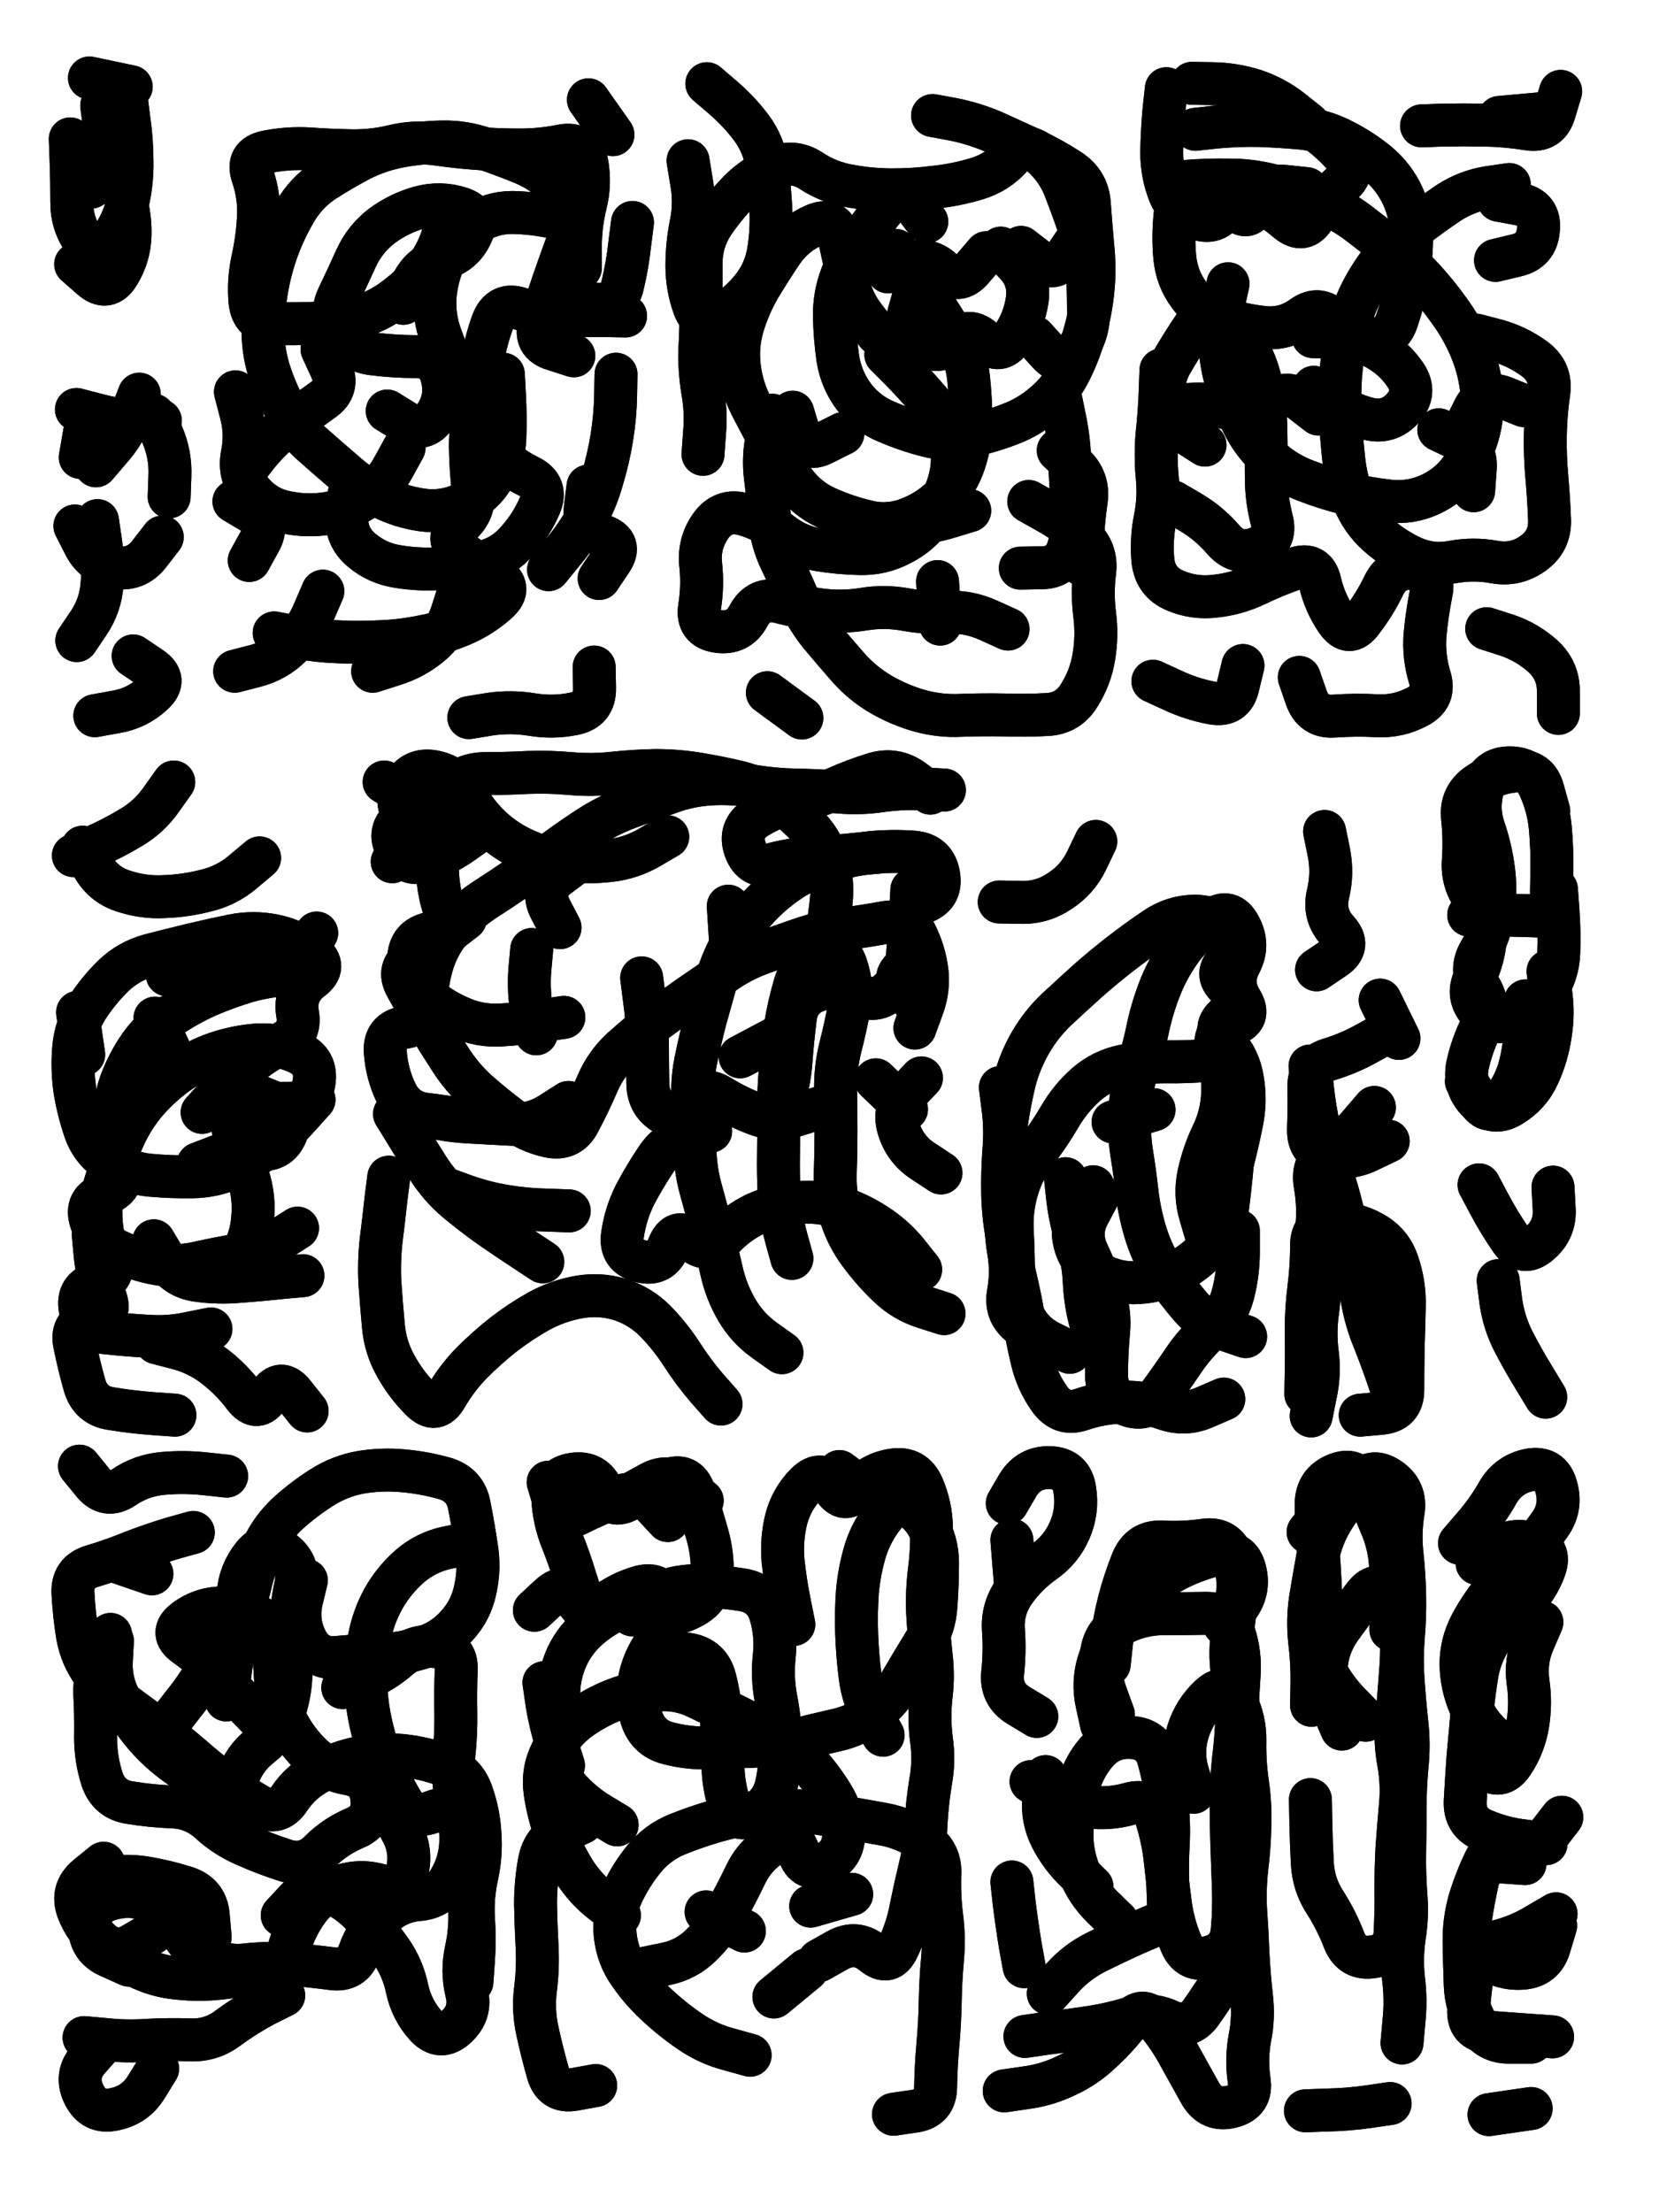 <svg xmlns="http://www.w3.org/2000/svg" viewBox="0 0 4329 5772"><title>Infinite Scribble #5006</title><defs><filter id="piece_5006_3_4_filter" x="-100" y="-100" width="4529" height="5972" filterUnits="userSpaceOnUse"><feTurbulence result="lineShape_distorted_turbulence" type="turbulence" baseFrequency="8928e-6" numOctaves="3"/><feGaussianBlur in="lineShape_distorted_turbulence" result="lineShape_distorted_turbulence_smoothed" stdDeviation="11200e-3"/><feDisplacementMap in="SourceGraphic" in2="lineShape_distorted_turbulence_smoothed" result="lineShape_distorted_results_shifted" scale="13440e-2" xChannelSelector="R" yChannelSelector="G"/><feOffset in="lineShape_distorted_results_shifted" result="lineShape_distorted" dx="-3360e-2" dy="-3360e-2"/><feGaussianBlur in="lineShape_distorted" result="lineShape_1" stdDeviation="5600e-3"/><feColorMatrix in="lineShape_1" result="lineShape" type="matrix" values="1 0 0 0 0  0 1 0 0 0  0 0 1 0 0  0 0 0 6720e-3 -3360e-3"/><feGaussianBlur in="lineShape" result="shrank_blurred" stdDeviation="10000e-3"/><feColorMatrix in="shrank_blurred" result="shrank" type="matrix" values="1 0 0 0 0 0 1 0 0 0 0 0 1 0 0 0 0 0 7200e-3 -3900e-3"/><feColorMatrix in="lineShape" result="border_filled" type="matrix" values="0.5 0 0 0 -0.15  0 0.5 0 0 -0.15  0 0 0.5 0 -0.15  0 0 0 1 0"/><feComposite in="border_filled" in2="shrank" result="border" operator="out"/><feColorMatrix in="lineShape" result="adjustedColor" type="matrix" values="0.95 0 0 0 -0.05  0 0.95 0 0 -0.05  0 0 0.95 0 -0.05  0 0 0 1 0"/><feMorphology in="lineShape" result="frost1_shrink" operator="erode" radius="11200e-3"/><feColorMatrix in="frost1_shrink" result="frost1" type="matrix" values="2 0 0 0 0.05  0 2 0 0 0.05  0 0 2 0 0.05  0 0 0 0.5 0"/><feMorphology in="lineShape" result="frost2_shrink" operator="erode" radius="33600e-3"/><feColorMatrix in="frost2_shrink" result="frost2" type="matrix" values="2 0 0 0 0.35  0 2 0 0 0.35  0 0 2 0 0.35  0 0 0 0.5 0"/><feMerge result="shapes_linestyle_colors"><feMergeNode in="frost1"/><feMergeNode in="frost2"/></feMerge><feTurbulence result="shapes_linestyle_linestyle_turbulence" type="turbulence" baseFrequency="267e-3" numOctaves="2"/><feDisplacementMap in="shapes_linestyle_colors" in2="shapes_linestyle_linestyle_turbulence" result="frost" scale="-74666e-3" xChannelSelector="R" yChannelSelector="G"/><feMerge result="shapes_linestyle"><feMergeNode in="adjustedColor"/><feMergeNode in="frost"/></feMerge><feComposite in="shapes_linestyle" in2="shrank" result="shapes_linestyle_cropped" operator="atop"/><feComposite in="border" in2="shapes_linestyle_cropped" result="shapes" operator="over"/></filter><filter id="piece_5006_3_4_shadow" x="-100" y="-100" width="4529" height="5972" filterUnits="userSpaceOnUse"><feColorMatrix in="SourceGraphic" result="result_blackened" type="matrix" values="0 0 0 0 0  0 0 0 0 0  0 0 0 0 0  0 0 0 0.8 0"/><feGaussianBlur in="result_blackened" result="result_blurred" stdDeviation="33600e-3"/><feComposite in="SourceGraphic" in2="result_blurred" result="result" operator="over"/></filter><filter id="piece_5006_3_4_overall" x="-100" y="-100" width="4529" height="5972" filterUnits="userSpaceOnUse"><feTurbulence result="background_texture_bumps" type="fractalNoise" baseFrequency="64e-3" numOctaves="3"/><feDiffuseLighting in="background_texture_bumps" result="background_texture" surfaceScale="1" diffuseConstant="2" lighting-color="#aaa"><feDistantLight azimuth="225" elevation="20"/></feDiffuseLighting><feColorMatrix in="background_texture" result="background_texturelightened" type="matrix" values="0.6 0 0 0 0.8  0 0.6 0 0 0.8  0 0 0.6 0 0.8  0 0 0 1 0"/><feColorMatrix in="SourceGraphic" result="background_darkened" type="matrix" values="2 0 0 0 -1  0 2 0 0 -1  0 0 2 0 -1  0 0 0 1 0"/><feMorphology in="background_darkened" result="background_glow_1_thicken" operator="dilate" radius="0"/><feColorMatrix in="background_glow_1_thicken" result="background_glow_1_thicken_colored" type="matrix" values="0 0 0 0 0  0 0 0 0 0  0 0 0 0 0  0 0 0 0.7 0"/><feGaussianBlur in="background_glow_1_thicken_colored" result="background_glow_1" stdDeviation="62400e-3"/><feMorphology in="background_darkened" result="background_glow_2_thicken" operator="dilate" radius="0"/><feColorMatrix in="background_glow_2_thicken" result="background_glow_2_thicken_colored" type="matrix" values="0 0 0 0 0  0 0 0 0 0  0 0 0 0 0  0 0 0 0 0"/><feGaussianBlur in="background_glow_2_thicken_colored" result="background_glow_2" stdDeviation="0"/><feComposite in="background_glow_1" in2="background_glow_2" result="background_glow" operator="out"/><feBlend in="background_glow" in2="background_texturelightened" result="background" mode="normal"/></filter><clipPath id="piece_5006_3_4_clip"><rect x="0" y="0" width="4329" height="5772"/></clipPath><g id="layer_3" filter="url(#piece_5006_3_4_filter)" stroke-width="112" stroke-linecap="round" fill="none"><path d="M 288 1392 Q 288 1392 296 1447 Q 304 1502 300 1557 Q 296 1613 265 1659 L 234 1705 M 435 1117 Q 435 1117 457 1168 Q 479 1219 477 1274 L 475 1330 M 262 1117 L 243 1227 M 381 1745 Q 381 1745 427 1776 Q 473 1807 432 1844 Q 391 1882 336 1891 L 281 1901 M 363 290 Q 363 290 370 345 Q 378 400 378 455 Q 379 511 366 565 Q 353 619 319 663 Q 286 708 253 663 Q 221 618 221 562 Q 221 507 219 451 L 217 396" stroke="hsl(18,100%,58%)"/><path d="M 876 1576 Q 876 1576 854 1627 Q 833 1679 793 1718 Q 754 1757 700 1771 L 646 1785 M 1231 1576 Q 1231 1576 1214 1629 Q 1198 1682 1155 1717 Q 1112 1752 1059 1768 L 1006 1785 M 1347 1010 Q 1347 1010 1350 1065 Q 1353 1121 1351 1176 Q 1349 1232 1320 1279 Q 1291 1327 1240 1349 Q 1189 1372 1134 1364 Q 1079 1356 1029 1331 Q 979 1307 937 1270 Q 895 1234 853 1197 Q 811 1161 784 1112 Q 757 1064 739 1011 Q 721 959 720 903 Q 720 848 729 793 Q 738 738 757 685 Q 776 633 804 585 Q 832 537 878 506 Q 925 476 974 450 Q 1024 425 1078 415 Q 1133 405 1188 404 Q 1244 403 1296 421 Q 1349 439 1400 460 Q 1452 482 1490 522 L 1529 562 M 1044 1106 Q 1044 1106 1091 1135 Q 1139 1164 1170 1118 Q 1201 1072 1187 1018 Q 1174 964 1118 964 Q 1063 964 1007 957 Q 952 951 922 904 Q 892 858 916 808 Q 940 758 963 707 Q 986 657 1030 623 Q 1075 590 1128 575 Q 1182 560 1235 577 Q 1288 594 1264 644 Q 1241 695 1187 709 Q 1133 724 1109 774 L 1086 825 M 1641 1010 Q 1641 1010 1640 1065 Q 1639 1121 1630 1176 Q 1621 1231 1605 1284 Q 1590 1338 1563 1386 Q 1536 1435 1500 1477 L 1465 1520 M 644 1342 Q 644 1342 691 1370 Q 739 1399 711 1447 L 684 1496 M 1584 1774 Q 1584 1774 1585 1829 Q 1586 1885 1531 1896 Q 1477 1907 1422 1898 Q 1367 1889 1312 1897 L 1257 1906 M 1569 294 L 1633 385 M 1534 822 Q 1534 822 1589 827 Q 1645 833 1658 779 Q 1671 725 1677 669 L 1684 614" stroke="hsl(7,100%,59%)"/><path d="M 2467 335 Q 2467 335 2521 345 Q 2576 356 2627 378 Q 2678 401 2728 424 Q 2779 448 2825 478 Q 2872 509 2876 564 Q 2880 620 2885 675 Q 2891 731 2886 786 Q 2881 842 2866 895 Q 2852 949 2827 999 Q 2803 1049 2761 1085 Q 2719 1122 2667 1141 Q 2615 1161 2560 1172 Q 2506 1184 2452 1170 Q 2398 1156 2347 1134 Q 2296 1113 2262 1069 Q 2229 1025 2220 970 Q 2212 915 2211 859 Q 2210 804 2230 752 Q 2251 700 2283 654 Q 2315 609 2350 566 Q 2385 523 2418 567 L 2452 612 M 2718 1342 Q 2718 1342 2766 1369 Q 2815 1396 2856 1433 Q 2897 1471 2890 1526 Q 2883 1582 2890 1637 Q 2897 1692 2888 1747 Q 2879 1802 2849 1849 Q 2820 1896 2764 1898 Q 2709 1901 2653 1899 Q 2598 1898 2542 1900 Q 2487 1903 2433 1888 Q 2380 1873 2332 1845 Q 2284 1817 2247 1775 Q 2211 1734 2175 1691 Q 2140 1648 2117 1597 Q 2095 1546 2071 1496 Q 2047 1446 2042 1390 Q 2038 1335 2031 1280 Q 2024 1225 2036 1171 L 2049 1117 M 2645 681 Q 2645 681 2683 721 Q 2722 761 2714 816 Q 2706 871 2674 916 Q 2642 962 2602 923 Q 2563 884 2524 923 Q 2485 963 2438 932 Q 2392 902 2406 848 L 2421 795 M 1878 252 Q 1878 252 1920 288 Q 1962 324 1995 368 Q 2028 413 2035 468 Q 2042 523 2045 578 Q 2048 634 2039 689 Q 2030 744 1995 787 Q 1960 830 1912 858 Q 1865 887 1845 835 Q 1826 783 1826 727 Q 1826 672 1837 617 Q 1848 563 1838 508 L 1829 453 M 2036 1841 L 2126 1907 M 2480 1551 L 2487 1662 M 2347 1400 Q 2347 1400 2402 1399 Q 2458 1399 2511 1382 L 2564 1366" stroke="hsl(333,100%,61%)"/><path d="M 3100 509 Q 3100 509 3155 505 Q 3211 502 3266 504 Q 3322 507 3375 524 Q 3428 541 3480 561 Q 3532 581 3576 614 Q 3621 648 3664 683 Q 3707 718 3745 758 Q 3783 799 3815 844 Q 3848 889 3870 940 Q 3892 991 3899 1046 Q 3906 1102 3893 1156 Q 3880 1210 3848 1255 Q 3816 1301 3765 1324 Q 3715 1347 3659 1341 Q 3604 1335 3550 1322 Q 3496 1309 3444 1289 Q 3392 1270 3350 1233 Q 3308 1197 3282 1148 Q 3256 1099 3238 1046 Q 3221 994 3217 938 Q 3214 883 3226 828 L 3238 774 M 3460 912 Q 3460 912 3515 913 Q 3571 915 3620 940 Q 3670 966 3701 1012 Q 3732 1058 3694 1099 Q 3657 1140 3603 1126 Q 3549 1112 3505 1078 L 3462 1044 M 3144 251 Q 3144 251 3199 252 Q 3255 253 3308 270 Q 3361 288 3404 322 L 3448 357 M 3913 1674 Q 3913 1674 3966 1691 Q 4019 1709 4060 1746 Q 4101 1784 4100 1839 L 4100 1895 M 3743 362 Q 3743 362 3798 360 Q 3854 359 3909 360 Q 3965 361 4020 370 Q 4075 379 4090 325 L 4106 272 M 3424 1801 Q 3424 1801 3442 1853 Q 3460 1906 3515 1902 Q 3571 1898 3626 1901 Q 3682 1904 3731 1878 Q 3781 1853 3764 1800 Q 3748 1747 3752 1691 Q 3757 1636 3768 1581 Q 3780 1527 3725 1518 Q 3670 1510 3645 1560 Q 3621 1610 3587 1654 Q 3554 1699 3522 1653 Q 3491 1608 3478 1553 Q 3466 1499 3413 1517 Q 3361 1535 3311 1559 Q 3261 1583 3205 1589 Q 3150 1596 3099 1574 Q 3048 1552 3042 1496 Q 3037 1441 3048 1386 Q 3059 1332 3053 1276 Q 3048 1221 3053 1165 Q 3059 1110 3061 1054 L 3063 999 M 3042 1811 Q 3042 1811 3092 1834 Q 3143 1858 3197 1868 Q 3252 1878 3264 1824 L 3277 1770" stroke="hsl(291,100%,68%)"/><path d="M 853 2903 Q 853 2903 816 2944 Q 779 2986 736 3021 Q 694 3057 643 3080 Q 593 3103 537 3104 Q 482 3105 426 3100 Q 371 3095 323 3066 Q 275 3038 256 2985 Q 238 2933 229 2878 Q 221 2823 226 2767 Q 231 2712 260 2665 Q 290 2618 330 2579 Q 370 2541 424 2526 Q 478 2512 532 2499 Q 586 2486 640 2475 Q 695 2464 749 2475 Q 804 2486 847 2521 Q 890 2556 845 2589 Q 801 2623 810 2678 Q 820 2733 769 2756 Q 719 2780 677 2817 Q 636 2854 598 2895 L 561 2936 M 490 3726 Q 490 3726 434 3722 Q 379 3718 324 3709 Q 269 3701 254 3647 Q 239 3594 228 3539 Q 218 3485 273 3477 Q 328 3470 308 3418 Q 288 3366 282 3310 L 277 3255 M 824 3362 Q 824 3362 768 3367 Q 713 3373 657 3377 Q 602 3382 547 3374 Q 492 3366 463 3318 L 435 3271 M 487 2074 Q 487 2074 455 2119 Q 423 2165 375 2193 Q 327 2222 276 2244 L 225 2266 M 438 2690 L 484 2791 M 442 3537 Q 442 3537 496 3551 Q 550 3565 594 3599 Q 638 3633 671 3677 Q 705 3721 735 3674 Q 766 3628 800 3671 L 835 3715" stroke="hsl(42,100%,55%)"/><path d="M 2074 3563 Q 2074 3563 2029 3531 Q 1984 3499 1956 3451 Q 1928 3403 1916 3348 Q 1904 3294 1890 3240 Q 1876 3186 1861 3132 Q 1847 3079 1847 3023 Q 1847 2968 1842 2912 Q 1838 2857 1849 2802 Q 1860 2748 1874 2694 Q 1889 2641 1904 2587 Q 1920 2534 1948 2486 Q 1977 2439 2015 2398 Q 2053 2358 2099 2328 Q 2146 2298 2199 2281 Q 2252 2264 2307 2258 Q 2363 2253 2418 2257 Q 2474 2262 2483 2317 Q 2492 2372 2439 2389 Q 2386 2406 2414 2454 Q 2442 2502 2451 2557 Q 2460 2612 2440 2664 L 2421 2716 M 1048 3105 Q 1048 3105 1041 3160 Q 1035 3216 1028 3271 Q 1022 3327 1025 3382 Q 1029 3438 1034 3493 Q 1039 3549 1066 3597 Q 1093 3646 1132 3685 Q 1171 3725 1198 3677 Q 1226 3629 1265 3589 Q 1304 3550 1347 3516 Q 1391 3482 1439 3455 Q 1488 3428 1543 3418 Q 1598 3408 1651 3424 Q 1704 3441 1743 3480 Q 1782 3520 1812 3566 Q 1842 3613 1878 3655 L 1915 3697 M 2497 3461 Q 2497 3461 2444 3444 Q 2391 3427 2351 3388 Q 2311 3350 2278 3305 Q 2245 3261 2228 3208 Q 2212 3155 2213 3099 Q 2215 3044 2215 2988 Q 2215 2933 2214 2877 Q 2213 2822 2226 2768 Q 2240 2714 2250 2659 Q 2260 2604 2241 2551 Q 2223 2499 2173 2524 Q 2124 2549 2108 2602 Q 2092 2656 2083 2711 Q 2075 2766 2070 2821 Q 2065 2877 2065 2932 Q 2066 2988 2065 3043 Q 2064 3099 2067 3154 Q 2071 3210 2085 3263 L 2100 3317 M 1423 2965 Q 1423 2965 1367 2965 Q 1312 2966 1257 2957 Q 1202 2948 1146 2941 Q 1091 2935 1067 2885 Q 1043 2835 1039 2779 Q 1035 2724 1090 2714 Q 1145 2705 1146 2649 Q 1147 2594 1164 2541 Q 1182 2488 1220 2447 Q 1258 2407 1305 2377 Q 1352 2347 1397 2315 Q 1443 2283 1487 2250 Q 1532 2217 1579 2187 Q 1626 2158 1678 2139 Q 1730 2120 1782 2101 Q 1834 2082 1889 2079 Q 1945 2076 2000 2085 Q 2055 2094 2110 2095 Q 2166 2096 2221 2100 Q 2277 2105 2332 2097 Q 2387 2089 2442 2092 L 2498 2095 M 1519 3193 Q 1519 3193 1463 3191 Q 1408 3190 1353 3181 Q 1298 3172 1245 3153 L 1193 3134 M 2489 3094 Q 2489 3094 2442 3063 Q 2396 3033 2379 2980 Q 2362 2927 2400 2886 L 2438 2846 M 1291 2196 Q 1291 2196 1246 2228 Q 1201 2261 1148 2279 Q 1096 2298 1069 2249 Q 1042 2201 1086 2167 Q 1130 2133 1083 2103 L 1036 2074" stroke="hsl(25,100%,58%)"/><path d="M 3284 3521 Q 3284 3521 3231 3503 Q 3178 3486 3141 3444 Q 3105 3402 3073 3356 Q 3042 3310 3025 3257 Q 3008 3204 3001 3148 Q 2995 3093 2986 3038 Q 2978 2983 2982 2927 Q 2986 2872 3002 2819 Q 3019 2766 3030 2711 Q 3042 2657 3063 2605 Q 3084 2554 3117 2509 Q 3151 2465 3196 2433 Q 3242 2401 3268 2450 Q 3295 2499 3269 2548 Q 3243 2597 3272 2644 Q 3301 2692 3247 2708 Q 3194 2724 3210 2777 Q 3226 2831 3224 2886 Q 3222 2942 3198 2992 Q 3174 3042 3162 3096 Q 3150 3151 3166 3204 L 3182 3258 M 2644 2871 Q 2644 2871 2651 2926 Q 2658 2981 2653 3036 Q 2649 3092 2650 3147 Q 2651 3203 2661 3257 Q 2671 3312 2683 3366 Q 2696 3420 2705 3475 Q 2714 3530 2727 3584 Q 2740 3638 2772 3683 Q 2804 3729 2856 3711 Q 2909 3693 2964 3692 Q 3020 3691 3072 3709 Q 3125 3728 3176 3706 L 3227 3684 M 2893 2229 Q 2893 2229 2869 2279 Q 2845 2329 2798 2359 Q 2752 2390 2696 2388 L 2641 2387 M 2814 3109 Q 2814 3109 2820 3164 Q 2827 3220 2844 3273 Q 2861 3326 2863 3381 Q 2866 3437 2881 3490 L 2896 3544" stroke="hsl(9,100%,60%)"/><path d="M 3490 2203 Q 3490 2203 3501 2257 Q 3512 2312 3499 2366 Q 3486 2420 3523 2461 Q 3561 2502 3515 2533 L 3469 2564 M 3656 3011 Q 3656 3011 3606 3035 Q 3556 3060 3501 3048 Q 3447 3037 3448 2981 Q 3450 2926 3449 2870 Q 3448 2815 3501 2798 Q 3554 2782 3602 2755 L 3651 2728 M 3441 3671 Q 3441 3671 3442 3615 Q 3443 3560 3442 3504 Q 3442 3449 3449 3394 Q 3456 3339 3456 3283 Q 3456 3228 3511 3225 Q 3567 3223 3615 3250 Q 3664 3277 3681 3330 Q 3699 3383 3698 3438 Q 3697 3494 3695 3549 Q 3694 3605 3694 3660 Q 3694 3716 3638 3721 L 3583 3726" stroke="hsl(1,100%,61%)"/><path d="M 4095 2354 Q 4095 2354 4099 2409 Q 4103 2465 4101 2520 Q 4099 2576 4067 2622 Q 4036 2668 3985 2691 Q 3935 2714 3896 2674 Q 3858 2634 3882 2584 Q 3906 2534 3910 2478 Q 3915 2423 3881 2379 Q 3848 2335 3852 2279 Q 3856 2224 3850 2168 Q 3844 2113 3889 2081 Q 3935 2049 3990 2045 Q 4046 2042 4060 2096 L 4075 2150 M 3943 3375 Q 3943 3375 3950 3430 Q 3958 3485 3983 3534 Q 4009 3584 4038 3631 L 4067 3679" stroke="hsl(348,100%,62%)"/><path d="M 538 4032 Q 538 4032 484 4047 Q 431 4063 379 4083 Q 328 4104 274 4120 Q 221 4136 224 4191 Q 227 4247 236 4302 Q 246 4357 279 4401 Q 312 4446 356 4479 Q 401 4512 445 4545 Q 490 4579 532 4615 Q 574 4652 618 4685 Q 662 4719 710 4746 Q 759 4773 789 4726 Q 820 4680 870 4655 Q 920 4630 974 4619 Q 1029 4609 1084 4614 Q 1140 4620 1192 4639 Q 1245 4658 1264 4710 Q 1283 4763 1286 4818 Q 1290 4874 1278 4928 Q 1266 4983 1269 5038 Q 1273 5094 1269 5149 L 1265 5205 M 304 4895 Q 304 4895 261 4930 Q 218 4966 237 5018 Q 257 5070 300 5105 Q 343 5140 392 5165 Q 442 5190 497 5195 Q 553 5201 608 5195 Q 664 5189 718 5178 Q 773 5167 789 5113 Q 805 5060 838 5015 Q 871 4971 924 4954 Q 977 4937 1030 4954 Q 1083 4971 1096 4917 Q 1109 4863 1083 4814 L 1057 4765 M 714 4522 Q 714 4522 675 4482 Q 637 4442 600 4400 Q 564 4358 518 4326 Q 473 4294 517 4261 Q 562 4228 617 4229 Q 673 4230 685 4175 Q 697 4121 720 4070 Q 744 4020 785 3982 Q 826 3945 873 3915 Q 920 3885 975 3875 Q 1030 3866 1085 3871 Q 1141 3876 1194 3891 Q 1248 3907 1258 3961 Q 1269 4016 1277 4071 Q 1286 4126 1274 4180 Q 1263 4235 1225 4276 Q 1188 4317 1134 4333 Q 1081 4349 1025 4351 Q 970 4353 914 4358 Q 859 4364 833 4314 Q 808 4265 820 4211 L 833 4157 M 445 5431 Q 445 5431 416 5478 Q 387 5526 332 5537 Q 278 5549 253 5499 Q 228 5449 264 5407 L 301 5365 M 241 3859 Q 241 3859 276 3902 Q 311 3945 357 3914 Q 403 3883 458 3878 Q 514 3873 569 3879 L 625 3885" stroke="hsl(70,100%,51%)"/><path d="M 1776 4001 Q 1776 4001 1738 3960 Q 1700 3920 1647 3938 Q 1595 3957 1545 3982 Q 1496 4008 1480 3954 L 1464 3901 M 1991 5396 Q 1991 5396 1937 5381 Q 1883 5367 1837 5336 Q 1791 5305 1750 5267 Q 1709 5230 1677 5184 Q 1645 5139 1639 5083 Q 1633 5028 1656 4977 Q 1679 4927 1714 4884 Q 1749 4841 1800 4820 Q 1852 4799 1905 4784 Q 1959 4769 2014 4760 Q 2069 4752 2124 4759 Q 2179 4766 2234 4775 Q 2289 4784 2343 4794 Q 2398 4805 2443 4837 Q 2489 4869 2486 4924 Q 2484 4980 2491 5035 Q 2498 5090 2493 5145 Q 2488 5201 2487 5256 Q 2486 5312 2481 5367 Q 2476 5423 2475 5478 Q 2475 5534 2420 5542 L 2365 5550 M 1428 4235 Q 1428 4235 1469 4197 Q 1510 4160 1537 4208 Q 1564 4257 1607 4223 Q 1651 4189 1704 4174 Q 1758 4160 1773 4213 Q 1788 4267 1752 4310 Q 1717 4353 1704 4407 Q 1692 4461 1707 4514 Q 1723 4568 1777 4582 Q 1831 4596 1886 4594 Q 1942 4592 1997 4590 Q 2053 4588 2107 4574 Q 2161 4560 2215 4548 Q 2270 4536 2314 4502 Q 2358 4468 2386 4420 Q 2414 4372 2443 4325 Q 2473 4278 2476 4222 Q 2480 4167 2480 4111 Q 2480 4056 2451 4008 Q 2422 3961 2367 3950 Q 2313 3940 2268 3906 L 2224 3873 M 1976 5072 L 1876 5022 M 2139 5173 L 2053 5244 M 2256 4976 L 2149 5007 M 1504 4640 Q 1504 4640 1487 4587 Q 1470 4534 1461 4479 L 1453 4424 M 1588 5475 Q 1588 5475 1533 5485 Q 1478 5495 1463 5441 Q 1448 5388 1436 5333 Q 1424 5279 1431 5223 Q 1438 5168 1435 5112 Q 1432 5057 1431 5001 Q 1431 4946 1441 4891 Q 1451 4836 1501 4812 L 1552 4789" stroke="hsl(48,100%,55%)"/><path d="M 3148 4710 Q 3148 4710 3132 4656 Q 3117 4603 3134 4550 Q 3151 4497 3192 4459 Q 3233 4422 3258 4471 Q 3283 4521 3282 4576 Q 3281 4632 3289 4687 Q 3297 4742 3295 4797 Q 3294 4853 3287 4908 Q 3281 4964 3284 5019 Q 3288 5075 3290 5130 Q 3293 5186 3299 5241 Q 3306 5297 3295 5351 Q 3285 5406 3293 5461 Q 3302 5516 3248 5530 Q 3194 5544 3166 5496 Q 3139 5448 3112 5399 Q 3086 5350 3050 5307 Q 3014 5265 2980 5308 Q 2946 5352 2905 5389 Q 2865 5427 2814 5450 Q 2764 5474 2709 5481 L 2654 5489 M 2908 4533 Q 2908 4533 2896 4478 Q 2884 4424 2900 4371 Q 2917 4318 2948 4272 Q 2979 4226 3019 4188 Q 3060 4150 3110 4125 Q 3160 4101 3214 4088 Q 3268 4076 3282 4130 Q 3296 4184 3262 4228 L 3228 4272 M 2883 4956 Q 2883 4956 2843 4917 Q 2803 4879 2777 4829 Q 2752 4780 2757 4724 L 2762 4669 M 3044 5058 Q 3044 5058 2993 5080 Q 2942 5103 2892 5128 Q 2843 5153 2806 5194 L 2769 5235 M 2662 3956 Q 2662 3956 2690 3908 Q 2719 3861 2774 3863 Q 2830 3865 2838 3920 Q 2847 3975 2825 4026 Q 2803 4077 2757 4109 Q 2712 4141 2680 4186 Q 2648 4232 2652 4287 Q 2656 4343 2650 4398 Q 2644 4454 2691 4483 L 2739 4512" stroke="hsl(35,100%,58%)"/><path d="M 3661 5522 Q 3661 5522 3606 5530 Q 3551 5538 3495 5539 L 3440 5541 M 3456 4483 Q 3456 4483 3457 4427 Q 3458 4372 3451 4316 Q 3445 4261 3453 4206 Q 3462 4151 3472 4096 Q 3483 4042 3512 3995 Q 3542 3948 3577 3904 Q 3612 3861 3658 3892 Q 3704 3923 3695 3978 Q 3686 4033 3692 4088 Q 3698 4144 3699 4199 Q 3700 4255 3695 4310 Q 3691 4366 3695 4421 Q 3699 4477 3705 4532 Q 3711 4588 3705 4643 Q 3700 4699 3700 4754 Q 3700 4810 3699 4865 Q 3698 4921 3702 4976 Q 3707 5032 3698 5087 Q 3690 5142 3696 5197 Q 3703 5253 3697 5308 L 3692 5364" stroke="hsl(27,100%,60%)"/><path d="M 3976 4606 Q 3976 4606 3934 4570 Q 3892 4534 3869 4483 Q 3847 4432 3846 4376 Q 3846 4321 3872 4272 Q 3898 4223 3934 4180 Q 3970 4138 4008 4097 Q 4046 4057 4078 4011 Q 4110 3966 4094 3912 Q 4079 3859 4024 3869 Q 3970 3880 3942 3928 Q 3915 3976 3878 4018 L 3842 4060 M 4029 5362 Q 4029 5362 3973 5362 Q 3918 5363 3888 5316 Q 3859 5269 3857 5213 Q 3855 5158 3854 5102 Q 3853 5047 3868 4993 Q 3884 4940 3908 4890 Q 3933 4840 3987 4852 Q 4042 4864 4075 4819 L 4109 4775 M 3919 5551 L 4029 5535" stroke="hsl(22,100%,61%)"/></g><g id="layer_2" filter="url(#piece_5006_3_4_filter)" stroke-width="112" stroke-linecap="round" fill="none"><path d="M 397 1062 Q 397 1062 377 1114 Q 357 1166 320 1207 L 284 1249 M 299 309 Q 299 309 306 364 Q 313 419 292 470 L 271 522 M 457 1435 Q 457 1435 423 1479 Q 389 1523 334 1514 Q 279 1505 254 1455 L 229 1406" stroke="hsl(37,100%,65%)"/><path d="M 1207 584 Q 1207 584 1192 637 Q 1178 691 1144 735 Q 1110 779 1065 812 Q 1021 846 967 861 Q 914 876 858 877 Q 803 879 747 878 Q 692 877 686 821 Q 681 766 693 711 Q 705 657 708 601 Q 711 546 693 493 Q 675 441 729 430 Q 784 419 839 422 Q 895 426 950 427 Q 1006 428 1060 415 Q 1114 402 1169 409 Q 1224 417 1279 421 Q 1335 425 1390 425 Q 1446 425 1500 414 Q 1555 404 1565 459 Q 1575 514 1561 568 Q 1548 622 1548 677 L 1548 733 M 1088 1202 Q 1088 1202 1061 1251 Q 1035 1300 989 1332 Q 944 1364 889 1373 Q 834 1382 779 1370 Q 725 1359 690 1316 Q 655 1273 666 1218 Q 677 1164 662 1110 L 648 1056 M 749 1685 Q 749 1685 803 1695 Q 858 1706 913 1708 Q 969 1711 1024 1708 Q 1080 1706 1134 1695 Q 1189 1685 1240 1663 Q 1291 1641 1332 1604 Q 1373 1567 1326 1536 Q 1280 1506 1235 1473 Q 1191 1440 1233 1403 Q 1275 1367 1268 1311 Q 1262 1256 1261 1200 Q 1261 1145 1272 1090 Q 1284 1036 1292 981 Q 1300 926 1319 874 Q 1339 822 1391 839 Q 1444 857 1499 857 Q 1555 857 1610 857 L 1666 858 M 1568 1302 Q 1568 1302 1561 1357 Q 1555 1413 1607 1432 Q 1659 1451 1628 1497 L 1597 1543" stroke="hsl(27,100%,66%)"/><path d="M 2733 914 Q 2733 914 2770 955 Q 2808 996 2841 951 Q 2874 906 2874 850 Q 2874 795 2871 739 Q 2869 684 2851 631 Q 2833 579 2813 527 Q 2793 475 2751 438 Q 2710 401 2673 442 Q 2636 484 2582 500 Q 2529 516 2473 522 Q 2418 529 2362 529 Q 2307 529 2252 519 Q 2197 510 2150 479 Q 2104 449 2053 471 Q 2002 493 1963 532 Q 1924 572 1893 618 Q 1863 665 1863 720 Q 1863 776 1863 831 Q 1863 887 1860 942 Q 1858 998 1867 1053 Q 1877 1108 1872 1163 L 1868 1219 M 2345 959 Q 2345 959 2384 998 Q 2423 1038 2459 1080 Q 2496 1122 2511 1175 Q 2526 1229 2512 1283 Q 2498 1337 2466 1382 Q 2434 1428 2384 1453 Q 2335 1479 2279 1478 Q 2224 1477 2169 1468 Q 2114 1459 2070 1424 Q 2027 1390 1973 1375 Q 1920 1361 1888 1406 Q 1856 1452 1862 1507 Q 1868 1563 1859 1618 Q 1851 1673 1906 1681 Q 1961 1689 1987 1640 Q 2013 1591 2067 1604 Q 2121 1618 2176 1625 Q 2232 1632 2287 1623 Q 2342 1614 2397 1624 Q 2452 1634 2507 1631 Q 2563 1629 2613 1652 L 2664 1675 M 2351 743 Q 2351 743 2402 722 Q 2454 702 2494 740 Q 2535 778 2571 735 L 2607 693 M 2795 1209 Q 2795 1209 2835 1247 Q 2876 1285 2868 1340 Q 2860 1395 2858 1450 L 2856 1506 M 2102 1109 Q 2102 1109 2118 1162 Q 2134 1216 2183 1190 L 2233 1165" stroke="hsl(11,100%,68%)"/><path d="M 3885 908 Q 3885 908 3939 922 Q 3993 937 4038 970 Q 4083 1003 4075 1058 Q 4067 1113 4066 1168 Q 4065 1224 4070 1279 Q 4075 1335 4077 1390 Q 4079 1446 4033 1478 Q 3988 1510 3933 1500 Q 3879 1490 3824 1500 Q 3770 1511 3719 1488 Q 3669 1465 3628 1428 Q 3587 1391 3566 1339 Q 3546 1288 3540 1232 Q 3534 1177 3531 1121 Q 3528 1066 3532 1010 Q 3537 955 3549 900 Q 3561 846 3586 796 Q 3611 747 3646 704 Q 3681 661 3725 627 Q 3769 593 3815 562 Q 3862 532 3917 523 L 3972 515 M 3094 1343 Q 3094 1343 3142 1371 Q 3190 1400 3226 1442 Q 3262 1484 3314 1464 Q 3366 1444 3352 1390 Q 3338 1336 3338 1280 Q 3338 1225 3337 1169 Q 3337 1114 3329 1059 Q 3321 1004 3296 954 Q 3271 905 3226 872 Q 3182 839 3150 885 Q 3119 931 3091 979 Q 3063 1027 3073 1081 Q 3084 1136 3131 1165 L 3178 1195 M 3298 324 Q 3298 324 3353 329 Q 3409 334 3455 365 Q 3501 396 3538 437 Q 3576 478 3534 514 Q 3493 551 3464 598 Q 3436 646 3393 610 Q 3351 575 3303 546 Q 3256 518 3234 569 Q 3213 621 3159 605 Q 3106 590 3085 538 Q 3065 487 3065 431 Q 3066 376 3071 320 L 3077 265 M 3788 1155 Q 3788 1155 3838 1179 Q 3888 1203 3883 1258 L 3879 1314" stroke="hsl(345,100%,71%)"/><path d="M 584 3501 Q 584 3501 529 3512 Q 475 3524 419 3520 Q 364 3517 308 3511 Q 253 3505 243 3450 Q 233 3396 286 3381 Q 340 3367 319 3315 Q 299 3264 297 3208 Q 295 3153 315 3101 Q 335 3049 358 2998 Q 381 2948 417 2906 Q 454 2864 499 2832 Q 545 2800 597 2782 Q 650 2764 705 2760 Q 761 2757 811 2780 Q 862 2803 853 2858 Q 845 2913 789 2912 Q 734 2912 681 2928 Q 628 2945 646 2997 Q 664 3050 681 3103 Q 698 3156 693 3211 Q 689 3267 660 3314 L 632 3362 M 711 2272 Q 711 2272 668 2308 Q 626 2344 572 2357 Q 518 2371 462 2373 Q 407 2376 354 2358 Q 302 2341 275 2292 L 249 2244 M 236 2675 L 252 2785 M 470 2577 Q 470 2577 525 2576 Q 581 2576 636 2566 Q 691 2556 746 2559 Q 802 2563 831 2515 L 860 2468" stroke="hsl(62,100%,59%)"/><path d="M 1248 2431 Q 1248 2431 1204 2465 Q 1161 2500 1114 2530 Q 1067 2560 1094 2608 Q 1121 2657 1150 2704 Q 1179 2752 1209 2798 Q 1239 2845 1280 2882 Q 1322 2919 1366 2952 Q 1411 2986 1465 2998 Q 1520 3010 1545 2960 Q 1571 2911 1593 2860 Q 1615 2809 1656 2771 Q 1697 2734 1741 2700 Q 1786 2667 1831 2635 Q 1877 2604 1922 2572 Q 1967 2540 2019 2521 Q 2071 2502 2123 2484 Q 2176 2466 2231 2458 Q 2286 2451 2341 2441 Q 2396 2431 2424 2479 Q 2452 2527 2403 2553 Q 2354 2580 2392 2620 L 2431 2660 M 1450 3326 Q 1450 3326 1403 3295 Q 1357 3265 1311 3233 Q 1266 3201 1223 3165 Q 1181 3129 1151 3082 Q 1121 3035 1092 2987 L 1063 2940 M 1776 2217 Q 1776 2217 1728 2245 Q 1680 2273 1624 2279 Q 1569 2285 1513 2280 Q 1458 2276 1407 2253 Q 1356 2231 1315 2193 Q 1275 2155 1248 2106 Q 1221 2058 1166 2047 Q 1112 2037 1085 2085 Q 1058 2134 1099 2171 Q 1140 2209 1098 2245 L 1057 2282 M 1888 2985 Q 1888 2985 1833 2997 Q 1779 3009 1748 3055 Q 1717 3101 1691 3150 Q 1666 3200 1658 3255 Q 1650 3310 1704 3324 Q 1758 3338 1778 3286 Q 1798 3234 1839 3270 Q 1881 3307 1918 3266 Q 1955 3225 2005 3201 Q 2056 3178 2111 3172 Q 2167 3166 2220 3182 Q 2273 3199 2319 3229 Q 2366 3259 2401 3302 L 2436 3346 M 2202 2915 L 2096 2948 M 2327 2257 Q 2327 2257 2271 2262 Q 2216 2268 2160 2271 Q 2105 2274 2051 2288 Q 1997 2302 1978 2249 Q 1960 2197 2007 2167 Q 2054 2138 2108 2126 Q 2163 2115 2213 2091 Q 2264 2068 2317 2052 Q 2371 2037 2416 2070 L 2461 2103 M 1421 2511 Q 1421 2511 1416 2566 Q 1412 2622 1422 2676 L 1433 2731 M 2063 2739 L 1965 2791" stroke="hsl(44,100%,64%)"/><path d="M 2746 3525 Q 2746 3525 2700 3493 Q 2655 3461 2665 3406 Q 2675 3351 2665 3296 Q 2656 3241 2660 3185 Q 2665 3130 2658 3074 Q 2652 3019 2660 2964 Q 2668 2909 2681 2855 Q 2695 2801 2723 2753 Q 2751 2705 2791 2667 Q 2832 2629 2873 2592 Q 2915 2555 2959 2521 Q 3003 2487 3049 2456 Q 3095 2425 3150 2424 Q 3206 2424 3245 2463 Q 3284 2503 3241 2538 Q 3198 2573 3239 2610 Q 3281 2647 3237 2681 Q 3194 2715 3231 2756 Q 3268 2797 3276 2852 Q 3285 2907 3274 2961 Q 3263 3016 3249 3070 L 3236 3124 M 2900 3153 Q 2900 3153 2874 3202 Q 2848 3251 2871 3301 Q 2895 3352 2913 3404 Q 2932 3457 2926 3512 Q 2921 3568 2921 3623 Q 2922 3679 2974 3699 Q 3026 3719 3058 3674 Q 3091 3629 3122 3583 Q 3153 3537 3195 3500 Q 3237 3464 3251 3410 Q 3265 3356 3265 3300 L 3265 3245 M 3045 2929 L 2938 2961" stroke="hsl(29,100%,67%)"/><path d="M 3452 2815 Q 3452 2815 3458 2870 Q 3464 2926 3476 2980 Q 3488 3035 3506 3087 Q 3524 3140 3537 3194 Q 3551 3248 3564 3302 Q 3578 3356 3586 3411 Q 3594 3466 3614 3518 Q 3635 3570 3653 3622 L 3671 3675 M 3635 2643 L 3684 2743" stroke="hsl(20,100%,68%)"/><path d="M 4073 2568 Q 4073 2568 4080 2623 Q 4088 2678 4079 2733 Q 4071 2788 4048 2838 Q 4025 2889 3977 2918 Q 3930 2947 3891 2907 Q 3852 2868 3863 2813 Q 3875 2759 3900 2709 Q 3925 2660 3896 2612 Q 3867 2565 3895 2517 Q 3923 2469 3930 2414 Q 3938 2359 3931 2304 Q 3924 2249 3906 2196 Q 3888 2144 3903 2090 Q 3918 2037 3973 2037 Q 4029 2037 4051 2088 Q 4074 2139 4079 2194 Q 4084 2250 4083 2305 L 4082 2361 M 3893 3125 Q 3893 3125 3919 3174 Q 3945 3223 3976 3268 Q 4008 3314 4050 3278 Q 4093 3242 4089 3186 L 4086 3131" stroke="hsl(15,100%,69%)"/><path d="M 1254 4061 Q 1254 4061 1199 4072 Q 1145 4084 1103 4120 Q 1061 4157 1034 4205 Q 1007 4254 997 4309 Q 987 4364 988 4419 Q 989 4475 1001 4529 Q 1013 4584 1033 4635 Q 1054 4687 1082 4734 Q 1111 4782 1162 4761 Q 1214 4740 1231 4793 Q 1248 4846 1252 4901 Q 1257 4957 1259 5012 Q 1262 5068 1250 5122 Q 1238 5177 1251 5231 Q 1265 5285 1224 5322 Q 1183 5360 1145 5319 Q 1108 5278 1096 5223 Q 1085 5169 1053 5123 Q 1021 5078 984 5036 Q 948 4994 897 4972 Q 846 4950 808 4990 L 770 5031 M 327 4315 Q 327 4315 324 4370 Q 322 4426 350 4474 Q 378 4522 414 4564 Q 451 4606 496 4638 Q 541 4671 588 4699 Q 636 4728 653 4675 Q 670 4622 714 4588 Q 758 4554 775 4501 Q 793 4448 793 4392 Q 793 4337 793 4281 Q 793 4226 805 4171 Q 817 4117 773 4083 Q 729 4050 694 4093 Q 659 4137 655 4192 Q 651 4248 645 4303 Q 640 4359 632 4414 L 624 4469 M 325 4104 L 430 4140 M 774 5240 Q 774 5240 724 5265 Q 675 5291 630 5324 Q 586 5358 530 5356 Q 475 5354 419 5357 Q 364 5361 308 5355 L 253 5350 M 430 5078 Q 430 5078 382 5106 Q 335 5135 294 5097 Q 254 5059 251 5003 Q 248 4948 302 4936 Q 357 4924 412 4933 Q 467 4942 520 4959 Q 573 4977 577 5032 L 582 5088" stroke="hsl(123,100%,54%)"/><path d="M 2105 4272 Q 2105 4272 2094 4217 Q 2083 4163 2077 4107 Q 2072 4052 2085 3998 Q 2099 3944 2138 3905 Q 2178 3866 2207 3913 Q 2236 3961 2272 3919 Q 2309 3877 2364 3869 Q 2419 3861 2441 3912 Q 2463 3963 2464 4018 Q 2466 4074 2459 4129 Q 2452 4184 2454 4239 Q 2457 4295 2463 4350 Q 2470 4406 2463 4461 Q 2457 4517 2464 4572 Q 2472 4627 2462 4682 Q 2453 4737 2450 4792 Q 2448 4848 2435 4902 Q 2422 4956 2411 5010 Q 2401 5065 2377 5115 Q 2354 5166 2311 5130 Q 2268 5095 2219 5122 L 2171 5149 M 1650 5031 Q 1650 5031 1606 4997 Q 1562 4963 1532 4916 Q 1503 4869 1483 4817 Q 1464 4765 1456 4710 Q 1448 4655 1473 4605 Q 1498 4555 1542 4521 Q 1587 4488 1639 4468 Q 1691 4448 1746 4443 Q 1802 4438 1852 4462 Q 1902 4486 1952 4510 Q 2002 4535 2051 4561 Q 2100 4587 2137 4628 Q 2175 4669 2204 4716 Q 2234 4763 2235 4818 Q 2236 4874 2185 4897 Q 2135 4921 2118 4868 Q 2102 4815 2054 4843 Q 2006 4871 1981 4921 Q 1957 4971 1930 5020 Q 1904 5069 1864 5108 Q 1825 5147 1770 5158 L 1716 5169 M 1553 4208 Q 1553 4208 1536 4155 Q 1520 4102 1499 4050 Q 1479 3999 1476 3943 Q 1474 3888 1529 3880 Q 1584 3872 1606 3923 Q 1629 3974 1676 3945 Q 1724 3916 1775 3895 Q 1827 3875 1845 3927 Q 1863 3980 1878 4033 Q 1894 4087 1892 4142 Q 1891 4198 1842 4225 Q 1794 4252 1738 4249 L 1683 4247" stroke="hsl(78,100%,60%)"/><path d="M 2928 4376 Q 2928 4376 2934 4320 Q 2940 4265 2954 4211 Q 2968 4157 2989 4105 Q 3011 4054 3066 4057 Q 3122 4060 3177 4052 Q 3232 4045 3251 4097 Q 3270 4150 3261 4205 Q 3253 4260 3247 4315 Q 3242 4371 3254 4425 Q 3267 4480 3269 4535 Q 3272 4591 3274 4646 Q 3276 4702 3277 4757 Q 3279 4813 3276 4868 Q 3274 4924 3277 4979 Q 3280 5035 3269 5089 Q 3258 5144 3229 5191 Q 3200 5239 3168 5284 Q 3136 5330 3085 5307 Q 3035 5284 2981 5300 Q 2928 5316 2873 5324 Q 2818 5332 2763 5339 L 2708 5347 M 2949 5047 Q 2949 5047 2909 5008 Q 2870 4969 2849 4917 Q 2829 4866 2831 4810 Q 2833 4755 2846 4701 Q 2859 4647 2895 4605 Q 2932 4563 2987 4567 Q 3043 4571 3057 4624 Q 3072 4678 3078 4733 Q 3085 4789 3082 4844 Q 3079 4900 3081 4955 L 3083 5011 M 2683 4163 L 2674 4052" stroke="hsl(54,100%,62%)"/><path d="M 3535 4545 Q 3535 4545 3513 4494 Q 3492 4443 3494 4387 Q 3497 4332 3528 4286 Q 3560 4241 3594 4197 Q 3628 4153 3659 4199 Q 3690 4245 3691 4300 Q 3692 4356 3687 4411 Q 3683 4467 3678 4522 Q 3673 4578 3683 4632 Q 3693 4687 3688 4742 Q 3683 4798 3679 4853 Q 3676 4909 3676 4964 Q 3677 5020 3674 5075 Q 3672 5131 3617 5139 Q 3562 5148 3541 5096 Q 3521 5044 3491 4997 Q 3461 4951 3458 4895 Q 3455 4840 3454 4784 L 3453 4729 M 3515 3943 L 3447 4031" stroke="hsl(46,100%,65%)"/><path d="M 4068 4844 Q 4068 4844 4012 4837 Q 3957 4831 3905 4809 Q 3854 4788 3857 4732 Q 3860 4677 3864 4621 Q 3869 4566 3874 4510 Q 3879 4455 3888 4400 Q 3898 4345 3930 4300 Q 3963 4255 4004 4217 Q 4045 4180 4064 4127 Q 4083 4075 4029 4060 Q 3976 4045 3932 4079 L 3888 4113 M 4094 5027 Q 4094 5027 4046 5055 Q 3999 5084 3945 5098 Q 3891 5112 3880 5166 Q 3869 5221 3866 5276 Q 3863 5332 3918 5336 Q 3974 5340 4029 5344 L 4085 5348" stroke="hsl(41,100%,66%)"/></g><g id="layer_1" filter="url(#piece_5006_3_4_filter)" stroke-width="112" stroke-linecap="round" fill="none"><path d="M 338 485 Q 338 485 356 537 Q 374 590 373 645 Q 372 701 343 748 Q 314 796 272 759 L 231 723 M 233 1102 Q 233 1102 287 1116 Q 341 1131 396 1131 L 452 1131 M 267 237 L 376 260" stroke="hsl(57,100%,69%)"/><path d="M 945 1321 Q 945 1321 939 1376 Q 934 1432 976 1468 Q 1018 1504 1073 1512 Q 1128 1521 1183 1517 Q 1239 1514 1293 1500 Q 1347 1487 1383 1445 Q 1420 1404 1442 1353 Q 1464 1302 1414 1277 Q 1364 1253 1326 1212 Q 1288 1172 1264 1121 Q 1241 1071 1223 1018 Q 1205 966 1185 914 Q 1165 862 1169 806 Q 1174 751 1198 701 Q 1223 651 1269 619 Q 1315 588 1370 588 Q 1426 589 1480 601 Q 1534 614 1514 666 Q 1495 718 1477 770 Q 1459 823 1442 876 Q 1425 929 1478 945 L 1531 962 M 874 945 Q 874 945 897 995 Q 921 1046 875 1078 Q 830 1110 785 1143 Q 741 1176 706 1219 L 672 1263 M 751 617 L 730 726" stroke="hsl(46,100%,72%)"/><path d="M 2371 687 Q 2371 687 2404 731 Q 2437 776 2467 823 Q 2497 870 2526 917 Q 2555 965 2561 1020 Q 2567 1076 2567 1131 Q 2568 1187 2550 1240 Q 2533 1293 2493 1331 Q 2453 1370 2400 1389 Q 2348 1408 2294 1394 Q 2240 1381 2189 1358 Q 2139 1335 2106 1290 Q 2073 1245 2047 1195 Q 2022 1146 1996 1097 Q 1970 1048 1963 992 Q 1956 937 1972 883 Q 1988 830 2016 782 Q 2045 734 2076 688 Q 2108 643 2159 621 Q 2210 599 2223 653 Q 2236 707 2245 762 Q 2255 817 2289 861 L 2323 905 M 2802 1077 Q 2802 1077 2813 1131 Q 2824 1186 2825 1241 Q 2827 1297 2832 1352 Q 2838 1408 2822 1461 Q 2807 1515 2751 1515 L 2696 1516 M 2698 679 Q 2698 679 2742 713 Q 2786 747 2816 700 L 2847 654" stroke="hsl(30,100%,77%)"/><path d="M 3946 340 L 4057 330 M 3856 1150 Q 3856 1150 3881 1100 Q 3907 1051 3958 1071 L 4010 1092 M 3097 1090 Q 3097 1090 3152 1088 Q 3208 1086 3259 1107 Q 3311 1128 3348 1087 Q 3386 1046 3430 1080 L 3474 1114 M 3153 371 Q 3153 371 3208 365 Q 3264 360 3319 361 Q 3375 363 3430 368 Q 3486 374 3535 399 Q 3585 424 3628 459 Q 3671 495 3694 545 Q 3717 596 3717 651 Q 3717 707 3707 761 Q 3697 816 3679 869 Q 3662 922 3606 917 Q 3551 912 3514 870 Q 3477 829 3432 861 Q 3387 894 3331 888 Q 3276 882 3223 865 Q 3170 849 3137 804 Q 3104 760 3099 704 Q 3094 649 3100 593 Q 3106 538 3161 536 Q 3217 535 3254 576 Q 3291 617 3312 565 Q 3333 514 3388 520 L 3444 526 M 3936 713 Q 3936 713 3990 700 Q 4044 688 4048 632 Q 4053 577 3998 566 L 3944 556" stroke="hsl(14,100%,79%)"/><path d="M 810 3238 Q 810 3238 763 3268 Q 717 3299 662 3307 Q 607 3316 553 3328 Q 499 3341 444 3331 Q 389 3321 339 3297 Q 289 3273 271 3220 Q 254 3167 307 3149 Q 360 3132 347 3078 Q 334 3024 332 2968 Q 330 2913 348 2860 Q 367 2808 399 2762 Q 431 2717 477 2686 Q 523 2655 574 2632 Q 625 2610 678 2594 Q 732 2579 787 2576 L 843 2574 M 551 3070 Q 551 3070 603 3050 Q 655 3030 710 3033 Q 766 3037 783 2984 Q 801 2932 749 2911 L 698 2890" stroke="hsl(110,100%,65%)"/><path d="M 1505 2688 Q 1505 2688 1450 2696 Q 1395 2705 1339 2708 Q 1284 2711 1233 2688 Q 1182 2666 1140 2629 Q 1099 2592 1100 2536 Q 1101 2481 1155 2469 Q 1210 2457 1192 2404 Q 1175 2351 1175 2295 Q 1175 2240 1170 2184 Q 1165 2129 1205 2090 Q 1245 2052 1300 2052 Q 1356 2052 1411 2049 Q 1467 2047 1522 2052 Q 1578 2057 1633 2051 Q 1689 2045 1744 2044 Q 1800 2044 1855 2053 Q 1910 2062 1964 2075 Q 2018 2089 2063 2121 Q 2108 2154 2145 2194 Q 2183 2235 2196 2289 Q 2209 2343 2201 2398 L 2194 2453 M 1708 2585 Q 1708 2585 1715 2640 Q 1723 2695 1723 2750 Q 1723 2806 1724 2861 Q 1725 2917 1774 2942 Q 1824 2968 1844 2916 Q 1865 2865 1912 2894 Q 1959 2923 2011 2942 Q 2063 2962 2078 2908 Q 2094 2855 2098 2799 Q 2102 2744 2109 2689 Q 2116 2634 2169 2617 Q 2222 2600 2270 2627 Q 2319 2655 2358 2616 Q 2398 2577 2402 2521 Q 2407 2466 2410 2410 L 2413 2355 M 1934 2398 L 1941 2509 M 2399 2928 L 2319 2851 M 1532 2288 Q 1532 2288 1488 2321 Q 1444 2355 1469 2404 L 1495 2454 M 1093 2933 Q 1093 2933 1147 2945 Q 1201 2958 1256 2961 Q 1312 2964 1367 2967 Q 1423 2970 1470 2940 L 1517 2910" stroke="hsl(70,100%,69%)"/><path d="M 2825 3562 Q 2825 3562 2775 3537 Q 2725 3513 2702 3462 Q 2679 3412 2678 3356 Q 2678 3301 2675 3245 Q 2672 3190 2688 3136 Q 2704 3083 2737 3039 Q 2771 2995 2799 2947 Q 2827 2899 2869 2862 Q 2911 2826 2965 2815 Q 3020 2804 3075 2804 Q 3131 2805 3186 2800 Q 3242 2796 3248 2851 Q 3255 2907 3255 2962 Q 3255 3018 3249 3073 Q 3244 3129 3237 3184 Q 3231 3240 3194 3281 Q 3158 3323 3109 3350 Q 3061 3377 3005 3380 Q 2950 3384 2901 3357 Q 2852 3331 2838 3277 Q 2825 3223 2855 3176 L 2886 3130" stroke="hsl(48,100%,73%)"/><path d="M 3620 2923 Q 3620 2923 3584 2965 Q 3549 3008 3502 3038 Q 3456 3068 3465 3123 Q 3475 3178 3470 3233 Q 3466 3289 3473 3344 Q 3480 3399 3472 3454 Q 3464 3509 3471 3564 Q 3478 3619 3466 3673 L 3455 3728" stroke="hsl(40,100%,75%)"/><path d="M 4014 2645 Q 4014 2645 4014 2700 Q 4014 2756 4001 2810 Q 3988 2864 3953 2907 Q 3918 2950 3889 2902 L 3860 2855 M 4088 2425 Q 4088 2425 4032 2423 Q 3977 2421 3921 2421 L 3866 2421" stroke="hsl(35,100%,77%)"/><path d="M 370 5161 Q 370 5161 319 5138 Q 268 5116 267 5060 Q 267 5005 320 4989 Q 374 4973 425 4993 Q 477 5014 501 5064 Q 525 5114 573 5140 Q 622 5167 677 5160 Q 733 5154 788 5158 Q 844 5163 899 5170 Q 954 5178 972 5125 Q 991 5073 1030 5034 Q 1070 4995 1125 4990 Q 1181 4986 1208 4937 Q 1236 4889 1236 4833 Q 1236 4778 1224 4723 Q 1213 4669 1218 4613 Q 1224 4558 1223 4502 Q 1222 4447 1224 4391 Q 1227 4336 1171 4330 Q 1116 4324 1074 4360 Q 1032 4397 980 4417 L 928 4437 M 322 4298 Q 322 4298 300 4349 Q 279 4401 281 4456 Q 284 4512 283 4567 Q 283 4623 300 4676 Q 318 4729 373 4737 Q 428 4746 483 4748 Q 539 4750 580 4787 Q 621 4825 672 4847 Q 723 4870 776 4887 Q 829 4905 868 4865 Q 907 4826 958 4804 Q 1010 4783 1004 4727 Q 999 4672 944 4662 Q 889 4653 848 4615 Q 808 4577 782 4527 Q 757 4478 753 4422 Q 750 4367 745 4311 Q 741 4256 686 4246 Q 632 4236 616 4289 Q 601 4343 573 4391 Q 545 4439 510 4482 L 476 4526" stroke="hsl(184,100%,60%)"/><path d="M 2338 4561 Q 2338 4561 2311 4512 Q 2285 4463 2278 4408 Q 2271 4353 2269 4297 Q 2267 4242 2271 4186 Q 2276 4131 2292 4078 Q 2309 4025 2345 3982 L 2381 3940 M 1644 4795 Q 1644 4795 1596 4766 Q 1549 4737 1513 4695 Q 1477 4653 1490 4599 Q 1503 4545 1494 4490 Q 1486 4435 1503 4382 Q 1520 4329 1560 4290 Q 1600 4252 1651 4230 Q 1703 4209 1755 4189 Q 1807 4169 1862 4171 Q 1918 4173 1973 4182 Q 2028 4192 2044 4245 Q 2060 4299 2054 4354 Q 2048 4410 2058 4464 Q 2069 4519 2070 4574 Q 2072 4630 2061 4684 Q 2051 4739 2003 4767 Q 1955 4795 1937 4742 Q 1920 4689 1920 4633 Q 1920 4578 1916 4522 Q 1913 4467 1899 4413 Q 1885 4359 1830 4350 L 1775 4342 M 1866 3949 Q 1866 3949 1823 3913 Q 1781 3877 1732 3903 L 1683 3930" stroke="hsl(135,100%,65%)"/><path d="M 2939 4507 Q 2939 4507 2920 4455 Q 2901 4403 2908 4347 Q 2915 4292 2965 4268 Q 3015 4244 3070 4244 Q 3126 4244 3181 4243 Q 3237 4243 3254 4296 Q 3271 4349 3267 4404 Q 3263 4460 3261 4515 Q 3259 4571 3252 4626 Q 3246 4682 3246 4737 Q 3246 4793 3248 4848 Q 3250 4904 3252 4959 Q 3254 5015 3249 5070 Q 3244 5126 3190 5140 Q 3136 5155 3115 5103 Q 3094 5052 3087 4997 Q 3080 4942 3074 4886 Q 3068 4831 3051 4778 Q 3035 4725 2981 4740 Q 2928 4755 2873 4748 Q 2818 4741 2771 4711 L 2724 4682 M 2706 5165 Q 2706 5165 2696 5110 Q 2687 5055 2680 4999 L 2674 4944" stroke="hsl(92,100%,69%)"/><path d="M 3597 4522 Q 3597 4522 3558 4482 Q 3519 4443 3493 4394 Q 3467 4345 3474 4290 Q 3482 4235 3479 4179 Q 3477 4124 3472 4068 Q 3468 4013 3468 3957 Q 3469 3902 3520 3881 Q 3572 3860 3594 3911 Q 3616 3962 3637 4013 Q 3659 4064 3662 4119 Q 3665 4175 3664 4230 L 3663 4286" stroke="hsl(74,100%,71%)"/><path d="M 4013 4896 Q 4013 4896 3957 4892 Q 3902 4888 3889 4942 Q 3877 4996 3869 5051 Q 3862 5106 3906 5139 Q 3951 5173 4006 5169 Q 4062 5165 4077 5111 L 4093 5058 M 3880 4500 Q 3880 4500 3871 4555 Q 3863 4610 3906 4645 Q 3949 4680 3980 4634 Q 4011 4588 4020 4533 Q 4029 4478 4021 4423 Q 4013 4368 4035 4317 L 4057 4266" stroke="hsl(60,100%,72%)"/></g></defs><g filter="url(#piece_5006_3_4_overall)" clip-path="url(#piece_5006_3_4_clip)"><use href="#layer_3"/><use href="#layer_2"/><use href="#layer_1"/></g><g clip-path="url(#piece_5006_3_4_clip)"><use href="#layer_3" filter="url(#piece_5006_3_4_shadow)"/><use href="#layer_2" filter="url(#piece_5006_3_4_shadow)"/><use href="#layer_1" filter="url(#piece_5006_3_4_shadow)"/></g></svg>